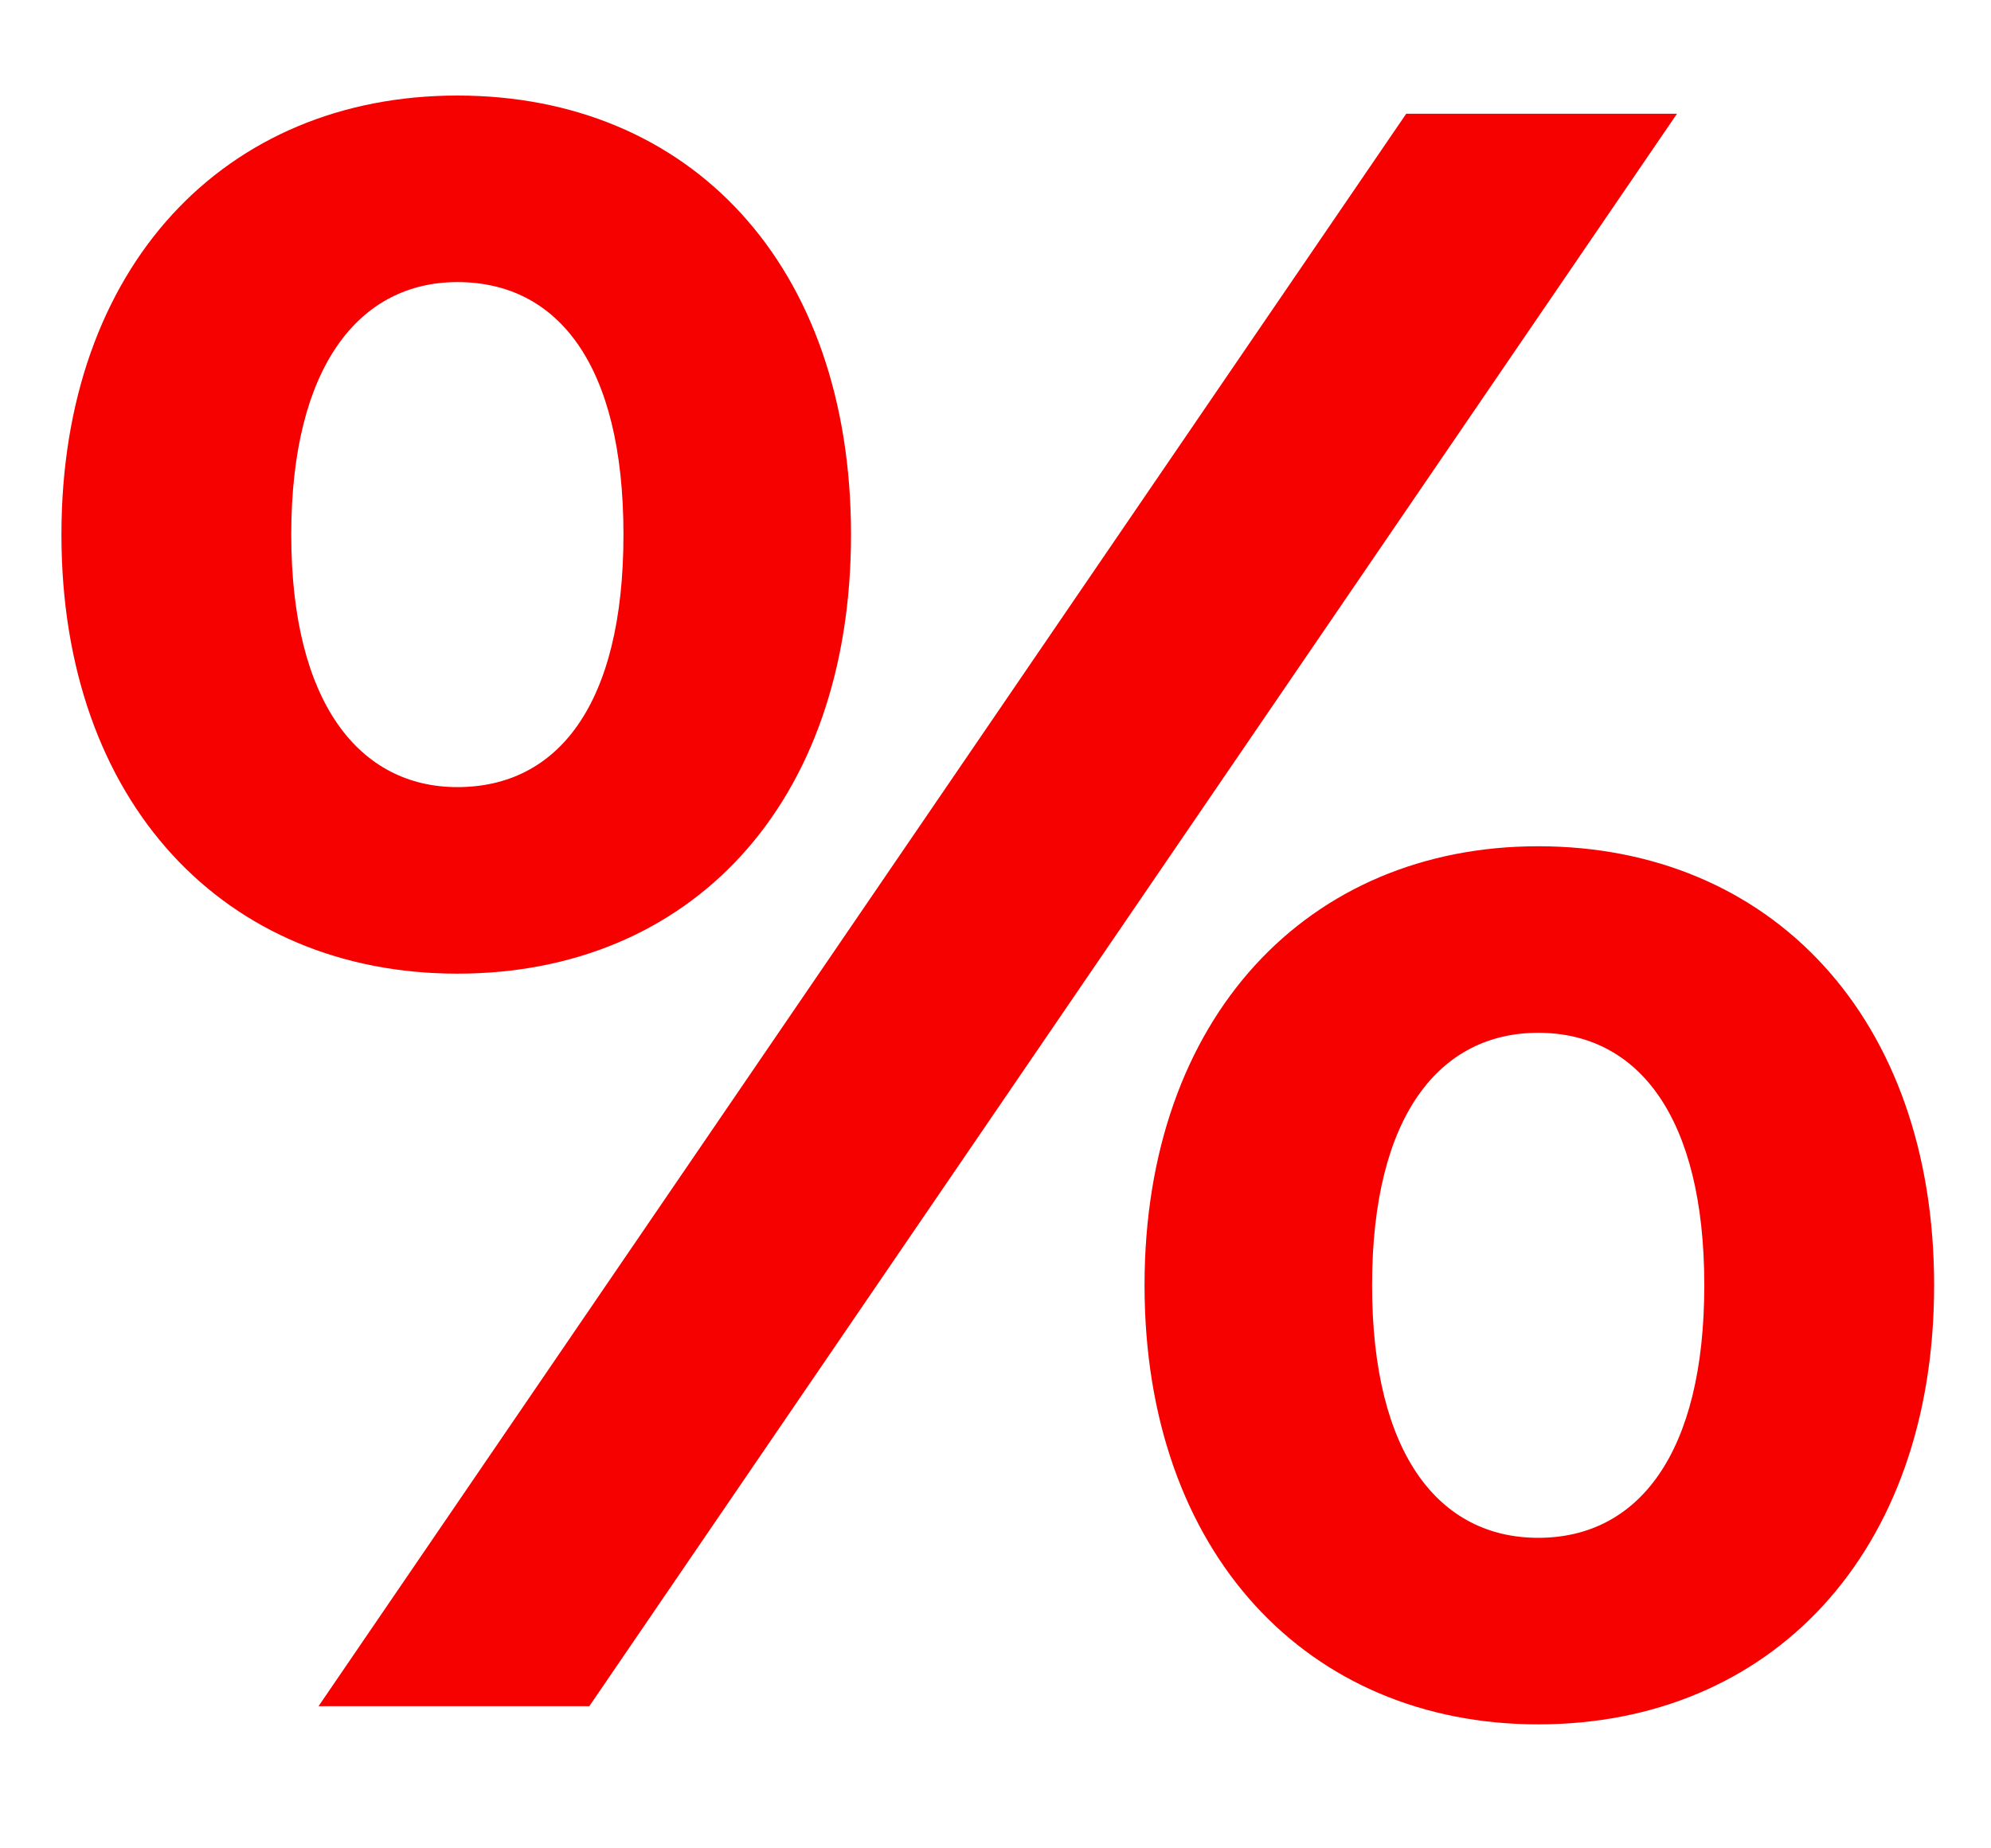 <svg width="14" height="13" viewBox="0 0 14 13" fill="none" xmlns="http://www.w3.org/2000/svg">
<path d="M3.216 6.848C1.584 6.848 0.432 5.648 0.432 3.76C0.432 1.872 1.584 0.672 3.216 0.672C4.848 0.672 5.984 1.856 5.984 3.76C5.984 5.664 4.848 6.848 3.216 6.848ZM2.24 12L9.888 0.8H11.792L4.144 12H2.24ZM3.216 5.536C3.92 5.536 4.384 4.96 4.384 3.76C4.384 2.56 3.92 1.984 3.216 1.984C2.528 1.984 2.048 2.576 2.048 3.76C2.048 4.944 2.528 5.536 3.216 5.536ZM10.816 12.128C9.2 12.128 8.048 10.928 8.048 9.04C8.048 7.152 9.2 5.952 10.816 5.952C12.448 5.952 13.6 7.152 13.6 9.04C13.6 10.928 12.448 12.128 10.816 12.128ZM10.816 10.816C11.52 10.816 11.984 10.224 11.984 9.04C11.984 7.856 11.52 7.264 10.816 7.264C10.128 7.264 9.648 7.84 9.648 9.04C9.648 10.24 10.128 10.816 10.816 10.816Z" fill="#F70000"/>
</svg>
